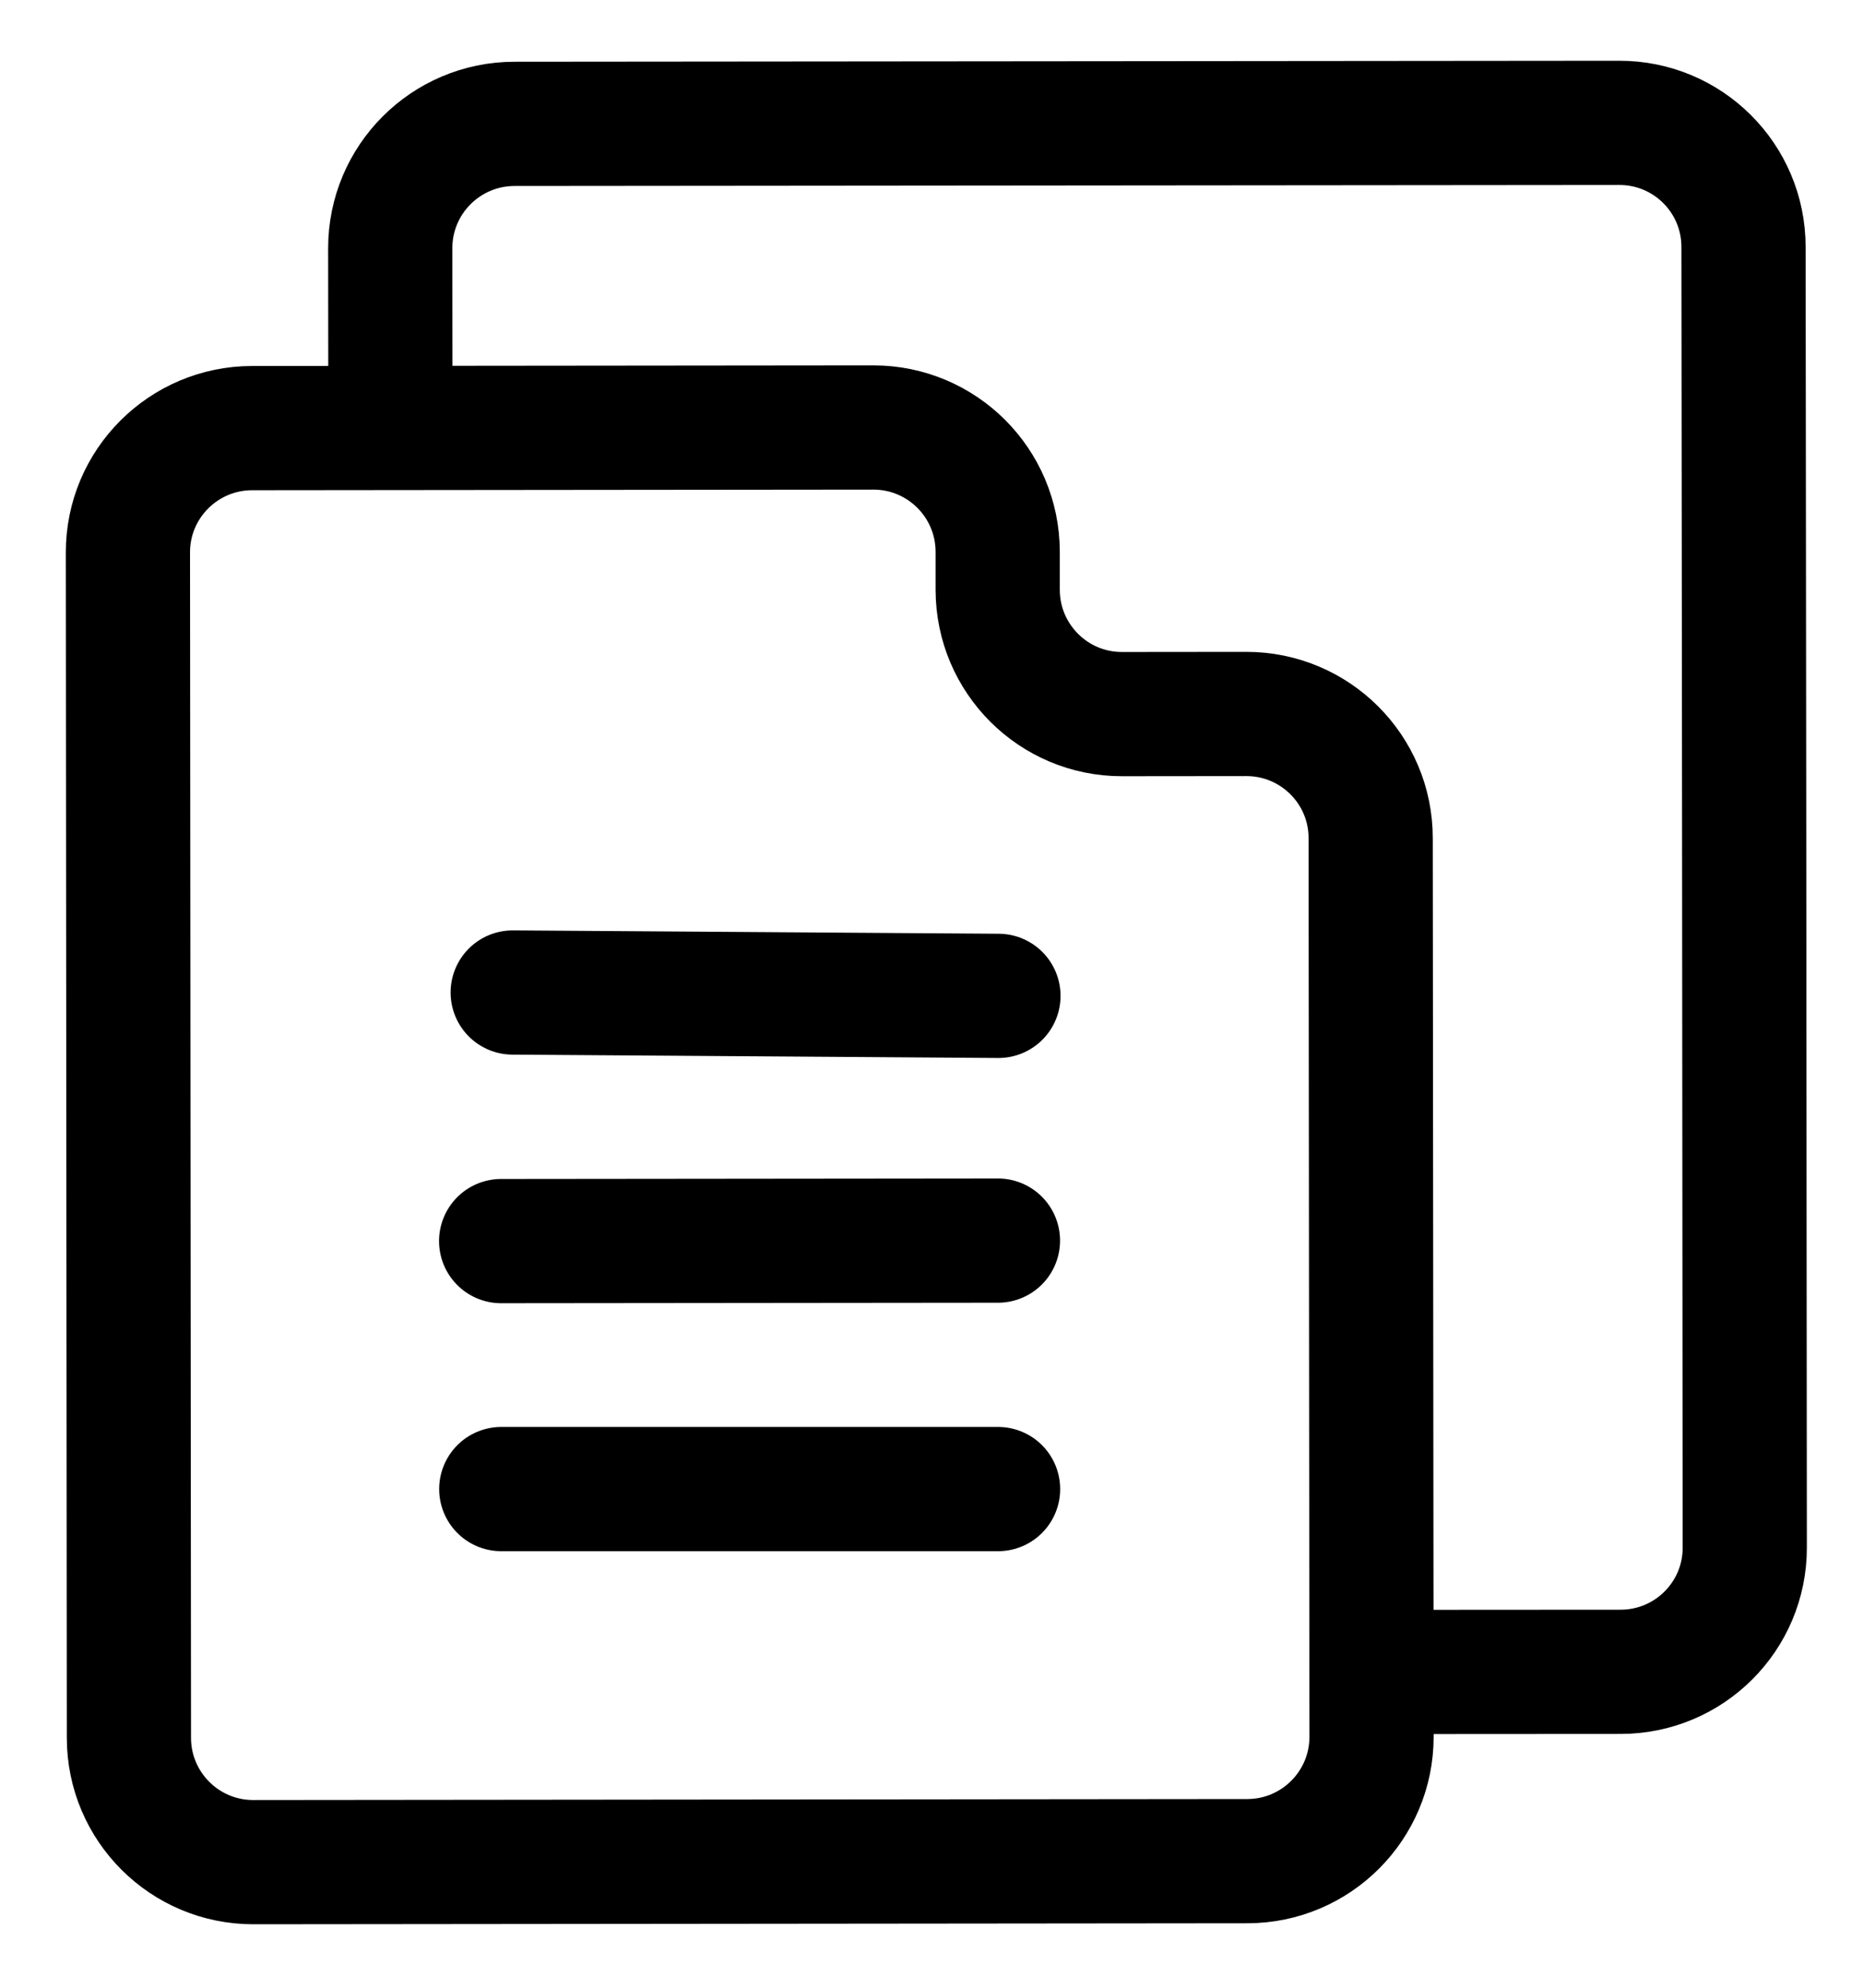 <svg width="15" height="16" viewBox="0 0 15 16" fill="none" xmlns="http://www.w3.org/2000/svg">
<path d="M1.03 4.447L1.038 13.99C1.039 14.542 1.487 14.989 2.039 14.989L10.044 14.981C10.596 14.98 11.043 14.532 11.043 13.98L11.036 6.746C11.036 6.194 10.588 5.747 10.035 5.747L9.034 5.748C8.482 5.749 8.034 5.301 8.033 4.749L8.033 4.441C8.032 3.888 7.584 3.441 7.032 3.441L2.029 3.446C1.477 3.447 1.029 3.895 1.03 4.447Z" stroke="black" stroke-linecap="round" stroke-linejoin="round"/>
<path d="M11.413 13.458L13.048 13.457C13.601 13.457 14.049 13.009 14.048 12.457L14.043 6.474L14.038 1.988C14.038 1.435 13.59 0.988 13.037 0.989L4.142 0.997C3.589 0.998 3.142 1.446 3.142 1.998L3.143 2.993" stroke="black" stroke-linecap="round" stroke-linejoin="round"/>
<line x1="4.128" y1="7.989" x2="8.039" y2="8.016" stroke="black" stroke-linecap="round"/>
<line x1="4.035" y1="9.99" x2="8.035" y2="9.986" stroke="black" stroke-linecap="round"/>
<line x1="4.036" y1="11.986" x2="8.036" y2="11.986" stroke="black" stroke-linecap="round"/>
</svg>
